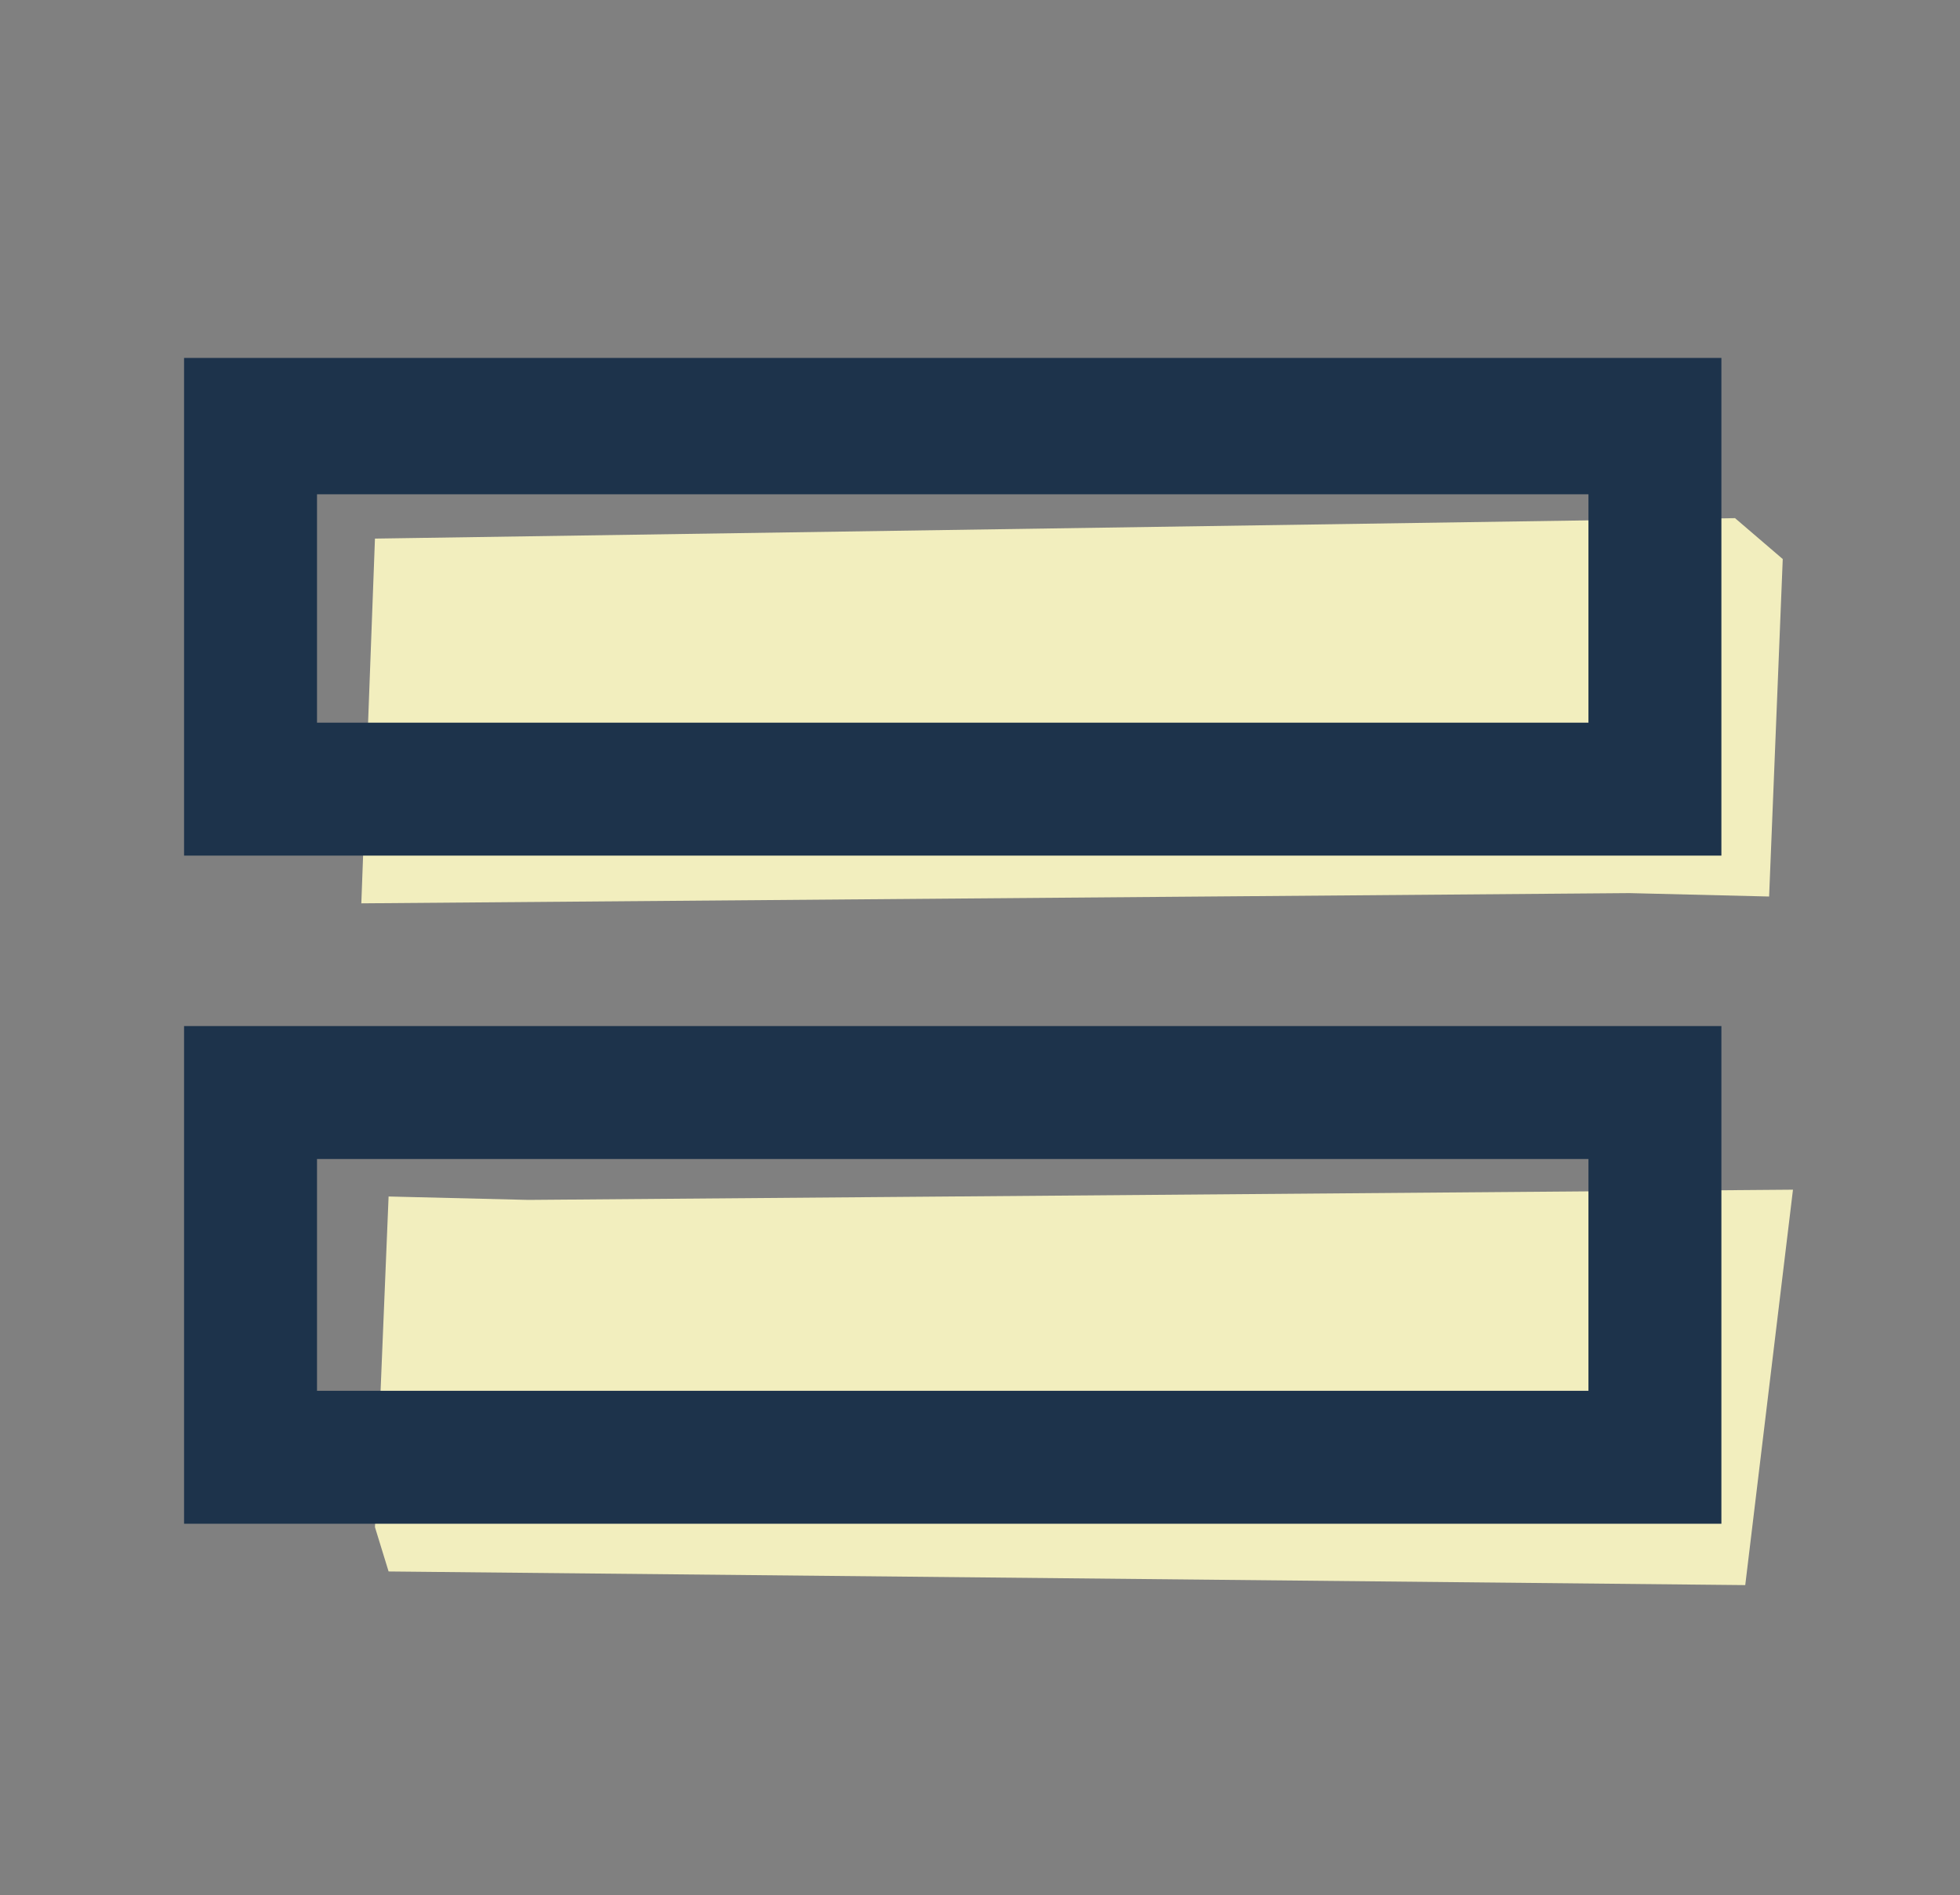 <?xml version="1.0" encoding="UTF-8"?> <!-- Generator: Adobe Illustrator 24.1.1, SVG Export Plug-In . SVG Version: 6.00 Build 0) --> <svg xmlns="http://www.w3.org/2000/svg" xmlns:xlink="http://www.w3.org/1999/xlink" version="1.1" id="Layer_1" x="0px" y="0px" viewBox="0 0 57.5 55.6" style="enable-background:new 0 0 57.5 55.6;" xml:space="preserve"><rect x="0" y="0" width="57.5" height="55.6" fill="#808080" stroke="none"/> <style type="text/css"> .st0{fill:#F2EEBE;} .st1{fill:#1D334B;} </style> <polygon class="st0" points="11,15.8 10.6,26.5 47.8,26.2 51.9,26.3 52.3,16.4 50.9,15.2 "></polygon> <polygon class="st0" points="51.2,46.5 52.6,34.9 15.5,35.2 11.4,35.1 11,44.8 11.4,46.1 "></polygon> <path class="st1" d="M50.5,25.1H5.4V10.5h45.1V25.1z M9.3,21.2h37.3v-6.7H9.3V21.2z"></path> <path class="st1" d="M50.5,44.7H5.4V30.1h45.1V44.7z M9.3,40.8h37.3V34H9.3V40.8z"></path> </svg> 